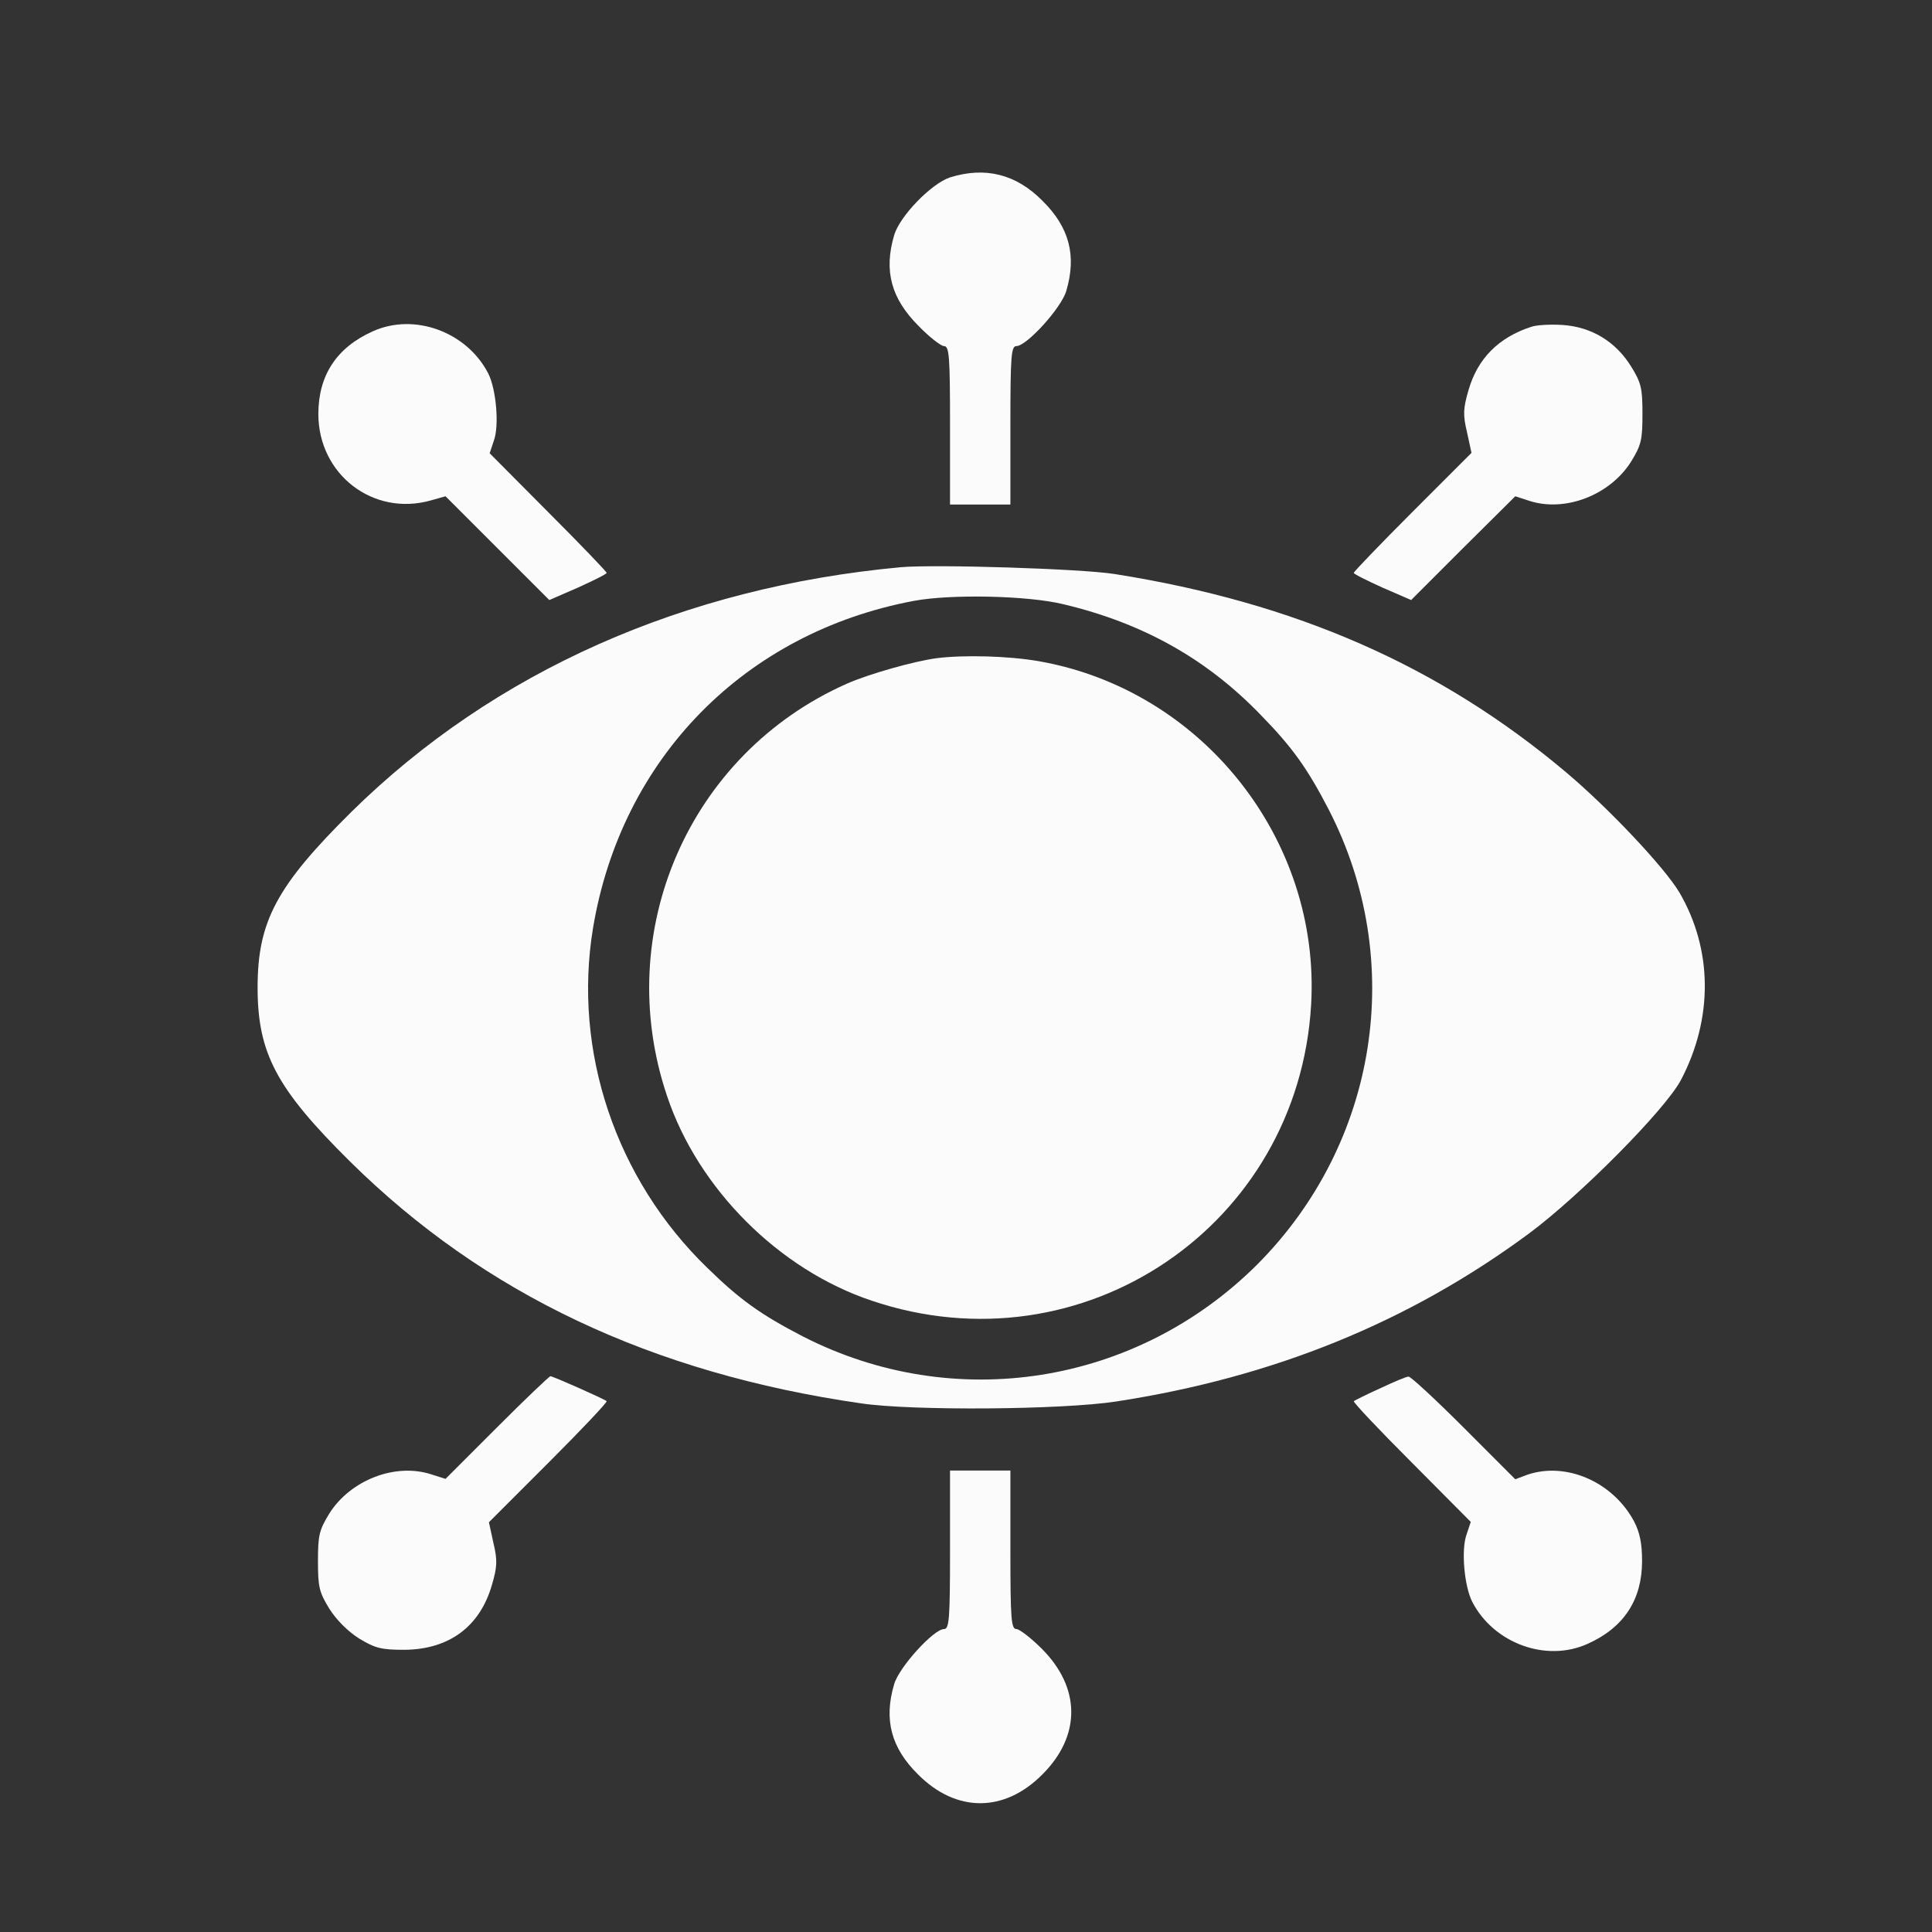 <?xml version="1.0" encoding="UTF-8"?> <svg xmlns="http://www.w3.org/2000/svg" width="45" height="45" viewBox="0 0 45 45" fill="none"><rect x="0" y="0" width="45" height="45" fill="#333333" stroke="none"/> <path d="M22.128 4.132C21.697 4.273 20.959 5.029 20.827 5.477C20.581 6.312 20.757 6.954 21.398 7.595C21.645 7.85 21.917 8.061 21.987 8.061C22.11 8.061 22.128 8.29 22.128 9.907V11.752H22.831H23.534V9.907C23.534 8.29 23.552 8.061 23.675 8.061C23.912 8.061 24.721 7.173 24.835 6.778C25.081 5.952 24.905 5.292 24.281 4.677C23.666 4.053 22.945 3.877 22.128 4.132Z" fill="#FBFBFB"></path> <path d="M8.681 7.718C7.837 8.096 7.415 8.747 7.415 9.643C7.415 11.049 8.689 12.034 10.034 11.656L10.377 11.559L11.59 12.772L12.794 13.976L13.462 13.686C13.831 13.519 14.13 13.37 14.13 13.343C14.13 13.317 13.515 12.675 12.768 11.928L11.405 10.557L11.502 10.267C11.634 9.907 11.555 9.054 11.37 8.694C10.869 7.727 9.647 7.279 8.681 7.718Z" fill="#FBFBFB"></path> <path d="M35.663 7.613C34.907 7.859 34.415 8.351 34.204 9.089C34.081 9.511 34.072 9.661 34.169 10.065L34.274 10.548L32.903 11.919C32.148 12.675 31.532 13.317 31.532 13.343C31.532 13.37 31.831 13.519 32.2 13.686L32.868 13.976L34.081 12.763L35.294 11.559L35.619 11.665C36.454 11.937 37.5 11.533 37.992 10.751C38.23 10.364 38.256 10.241 38.256 9.643C38.256 9.045 38.23 8.922 37.992 8.536C37.632 7.956 37.069 7.613 36.393 7.569C36.111 7.551 35.786 7.569 35.663 7.613Z" fill="#FBFBFB"></path> <path d="M20.985 13.211C15.932 13.677 11.511 15.637 8.188 18.907C6.439 20.638 6 21.464 6 23.002C6 24.532 6.439 25.358 8.153 27.054C11.265 30.13 15.176 31.985 20.062 32.688C21.258 32.864 24.738 32.837 25.995 32.644C29.66 32.081 32.815 30.798 35.61 28.733C36.806 27.845 38.783 25.85 39.152 25.156C39.908 23.714 39.891 22.115 39.117 20.788C38.766 20.199 37.465 18.819 36.472 17.984C33.536 15.514 30.188 14.038 25.96 13.37C25.186 13.247 21.803 13.141 20.985 13.211ZM24.765 14.073C26.619 14.512 28.105 15.347 29.361 16.648C30.108 17.413 30.451 17.896 30.952 18.863C32.763 22.387 32.095 26.632 29.282 29.454C26.461 32.266 22.216 32.934 18.691 31.123C17.725 30.622 17.241 30.28 16.477 29.533C14.341 27.467 13.339 24.479 13.813 21.614C14.473 17.659 17.347 14.732 21.293 13.994C22.154 13.835 23.939 13.871 24.765 14.073Z" fill="#FBFBFB"></path> <path d="M21.82 15.33C21.293 15.4 20.23 15.699 19.72 15.927C16.055 17.553 14.244 21.693 15.536 25.525C16.257 27.687 18.146 29.577 20.309 30.297C25.213 31.95 30.24 28.557 30.539 23.398C30.759 19.548 27.999 16.068 24.193 15.4C23.481 15.277 22.453 15.251 21.82 15.33Z" fill="#FBFBFB"></path> <path d="M11.572 33.251L10.377 34.446L10.043 34.34C9.208 34.068 8.162 34.472 7.67 35.254C7.433 35.641 7.406 35.764 7.406 36.362C7.406 36.959 7.433 37.083 7.67 37.469C7.837 37.733 8.101 37.997 8.364 38.164C8.742 38.392 8.883 38.427 9.419 38.427C10.456 38.419 11.177 37.891 11.458 36.916C11.581 36.494 11.59 36.344 11.493 35.94L11.388 35.456L12.776 34.068C13.541 33.303 14.148 32.662 14.13 32.635C14.068 32.583 12.882 32.055 12.82 32.055C12.794 32.055 12.231 32.591 11.572 33.251Z" fill="#FBFBFB"></path> <path d="M32.148 32.336C31.831 32.477 31.559 32.618 31.532 32.635C31.515 32.662 32.121 33.303 32.877 34.059L34.257 35.448L34.16 35.738C34.028 36.098 34.107 36.951 34.292 37.311C34.793 38.278 36.015 38.726 36.981 38.287C37.825 37.909 38.247 37.258 38.247 36.362C38.247 35.949 38.194 35.694 38.062 35.439C37.57 34.516 36.48 34.041 35.575 34.349L35.294 34.455L34.09 33.25C33.431 32.591 32.851 32.055 32.807 32.064C32.754 32.064 32.464 32.187 32.148 32.336Z" fill="#FBFBFB"></path> <path d="M22.128 36.098C22.128 37.715 22.11 37.944 21.987 37.944C21.75 37.944 20.941 38.831 20.827 39.227C20.581 40.053 20.757 40.712 21.381 41.328C22.269 42.224 23.394 42.224 24.281 41.328C25.178 40.431 25.178 39.315 24.264 38.401C24.018 38.155 23.745 37.944 23.675 37.944C23.552 37.944 23.534 37.715 23.534 36.098V34.252H22.831H22.128V36.098Z" fill="#FBFBFB"></path> </svg> 